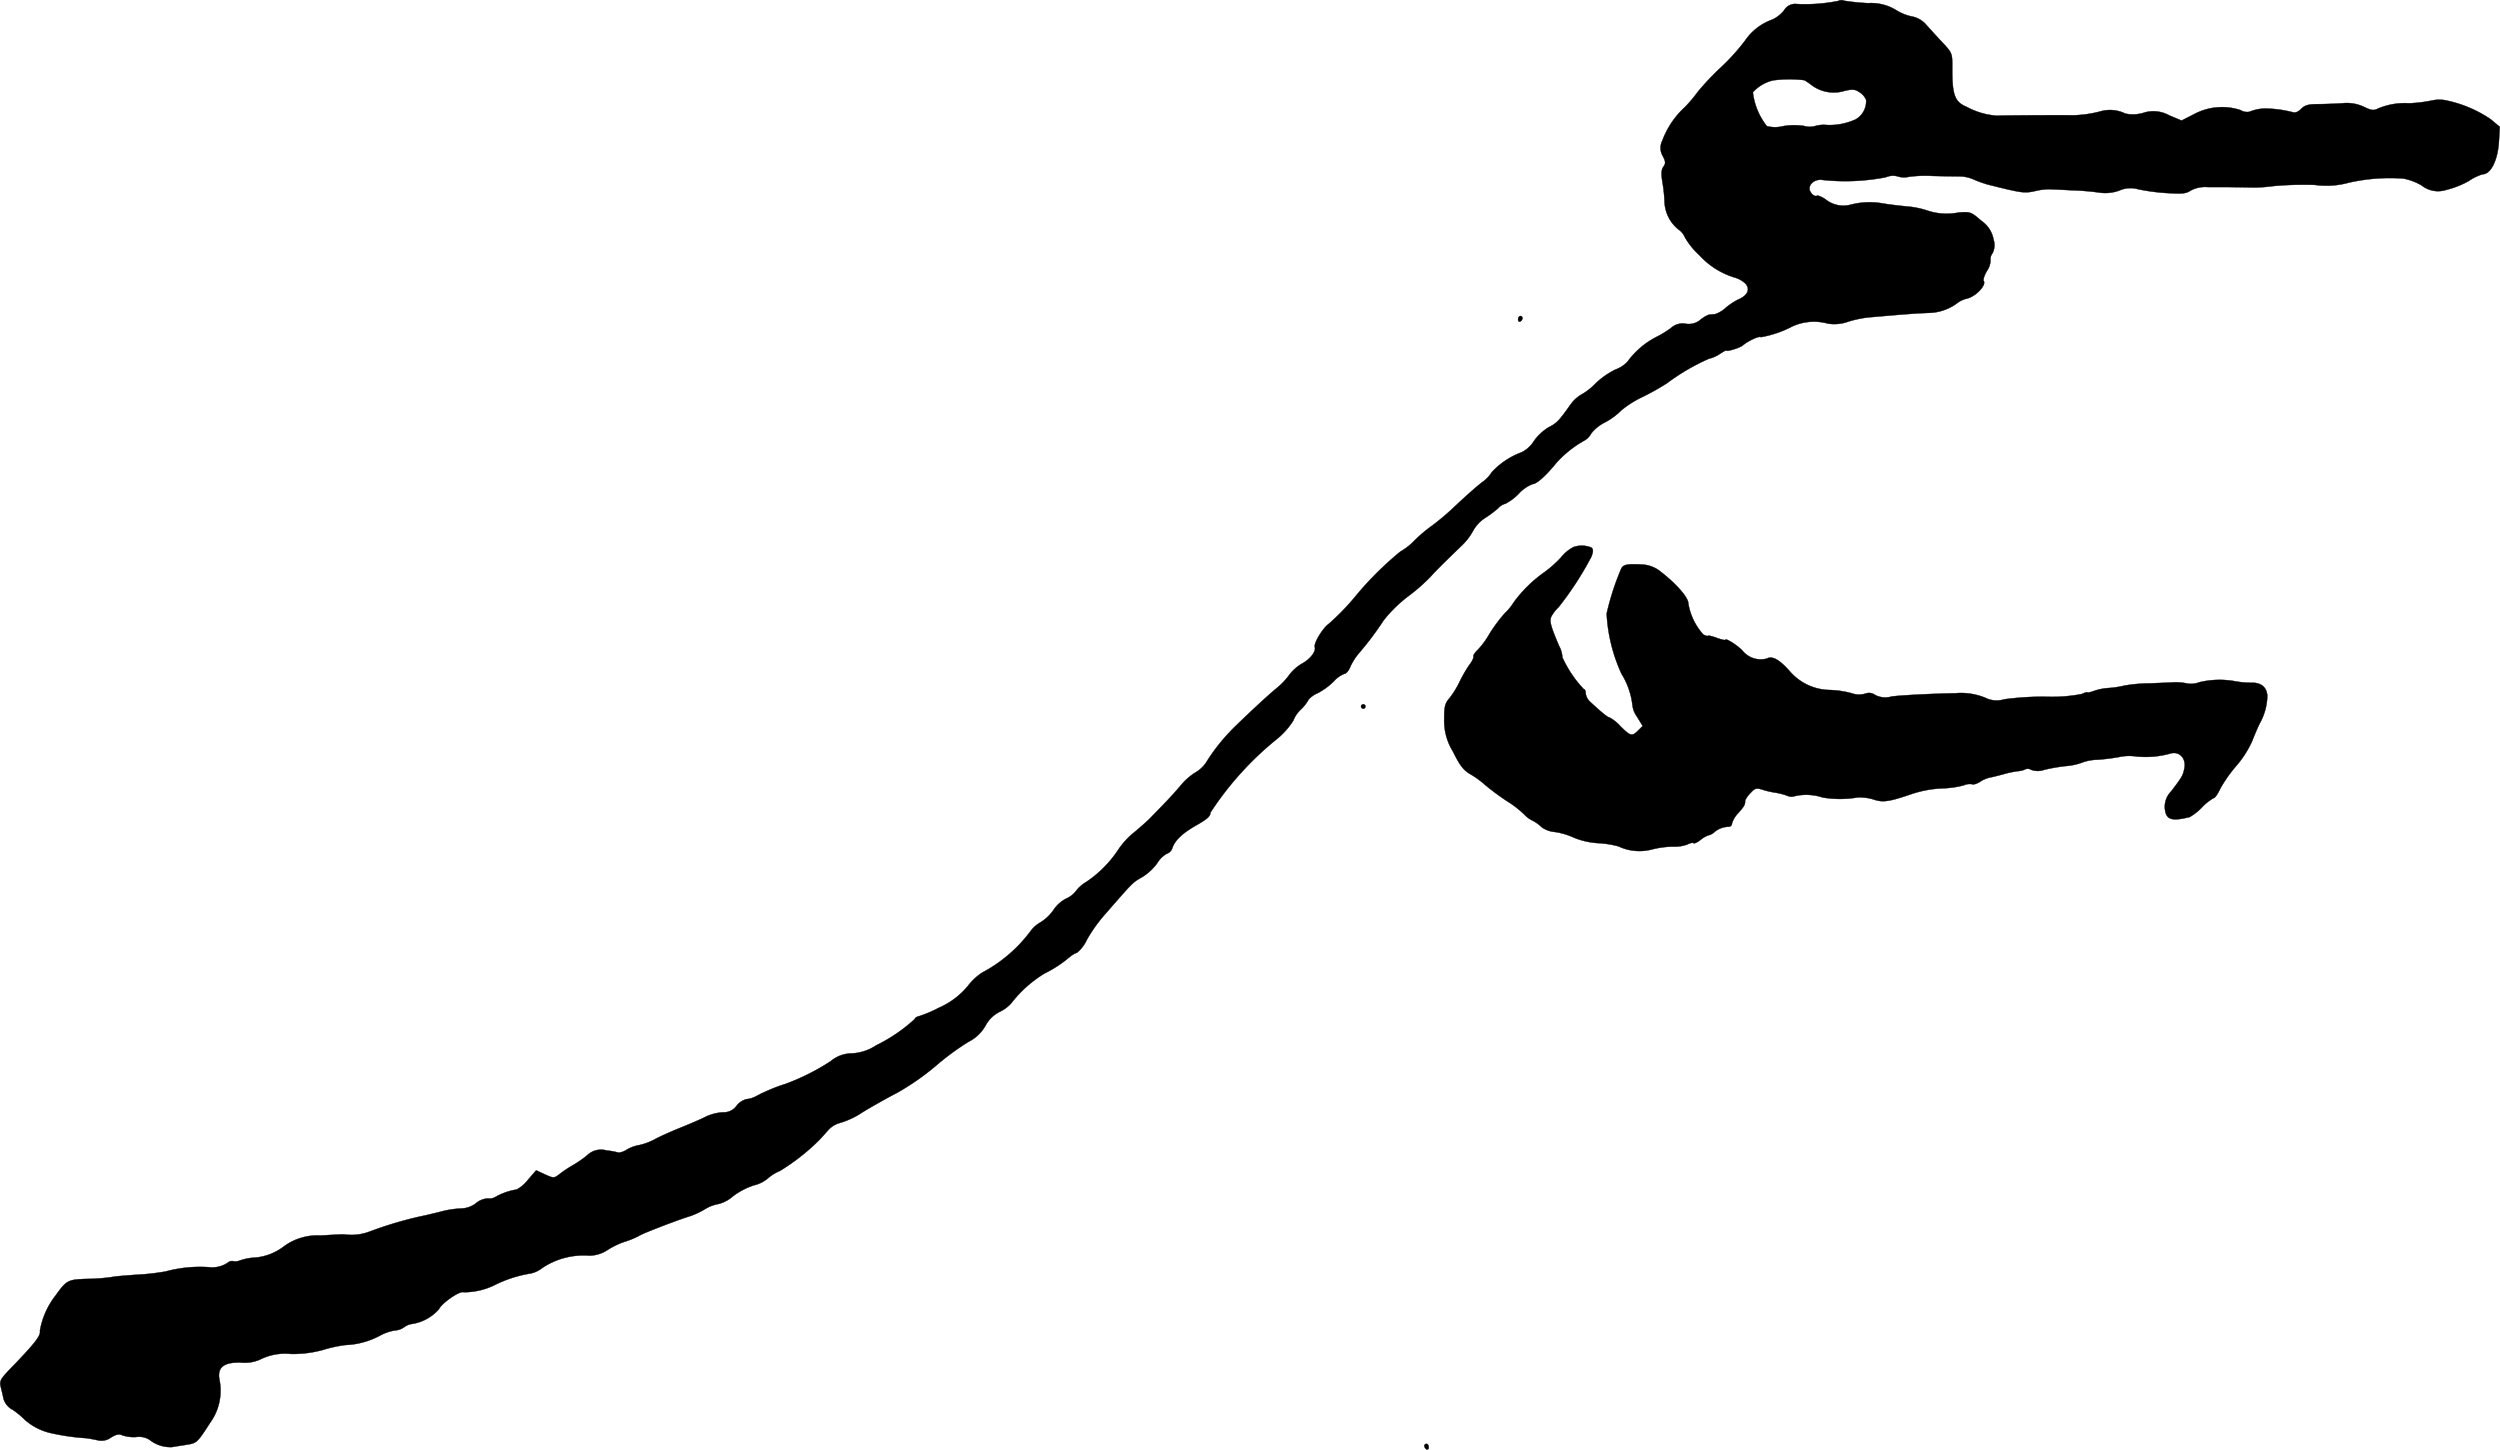 <?xml version="1.0" encoding="UTF-8"?>
<svg xmlns="http://www.w3.org/2000/svg"
     version="1.1"
     width="24.486mm"
     height="14.199mm"
     viewBox="0 0 69.409 40.25">
   <defs>
      <style type="text/css"><![CDATA[
      .a {
        stroke: #000;
        stroke-linecap: round;
        stroke-linejoin: round;
        stroke-width: 0.01px;
      }
    ]]></style>
   </defs>
   <path class="a"
         d="M51.034.027a4.676,4.676,0,0,1-1.145.085.356.356,0,0,0-.357.176.92.92,0,0,1-.321.254,1.525,1.525,0,0,0-.745.563,5.8,5.8,0,0,1-.684.763,7.259,7.259,0,0,0-.642.678,3.91,3.91,0,0,1-.357.424,2.388,2.388,0,0,0-.63.933.445.445,0,0,0,.012.43c.079.151.085.2.018.297-.061.085-.067.194-.024.448a4.141,4.141,0,0,1,.055.539,1.036,1.036,0,0,0,.382.751.512.512,0,0,1,.188.23,2.09,2.09,0,0,0,.394.485,2.189,2.189,0,0,0,.987.624.732.732,0,0,1,.285.157c.151.151.079.333-.17.442a1.745,1.745,0,0,0-.363.236.851.851,0,0,1-.303.182c-.055,0-.133.012-.164.012a.809.809,0,0,0-.236.139.501.501,0,0,1-.406.115.473.473,0,0,0-.406.109,2.746,2.746,0,0,1-.436.267,2.292,2.292,0,0,0-.787.684.899.899,0,0,1-.333.212,2.198,2.198,0,0,0-.557.394,1.682,1.682,0,0,1-.382.297.976.976,0,0,0-.303.279c-.327.46-.382.515-.606.63a1.391,1.391,0,0,0-.406.376.854.854,0,0,1-.351.321,2.139,2.139,0,0,0-.824.551.944.944,0,0,1-.267.279c-.109.079-.424.357-.703.618a7.374,7.374,0,0,1-.678.581,3.995,3.995,0,0,0-.497.418,1.715,1.715,0,0,1-.394.309,9.1,9.1,0,0,0-1.296,1.302,6.832,6.832,0,0,1-.69.703c-.17.121-.424.539-.388.648.036.121-.133.339-.363.46a1.197,1.197,0,0,0-.345.309,1.999,1.999,0,0,1-.351.369c-.188.151-.697.618-1.187,1.096a5.376,5.376,0,0,0-.739.915.89.89,0,0,1-.315.321,1.684,1.684,0,0,0-.418.363c-.194.23-.345.394-.842.902-.067.073-.273.254-.454.406a2.102,2.102,0,0,0-.436.472,3.224,3.224,0,0,1-.89.902.994.994,0,0,0-.291.254.683.683,0,0,1-.273.212.94.94,0,0,0-.351.315,1.248,1.248,0,0,1-.363.345.863.863,0,0,0-.273.242A4.03,4.03,0,0,1,27.266,27.005a1.584,1.584,0,0,0-.394.369,2.161,2.161,0,0,1-.806.606,3.455,3.455,0,0,1-.557.236.164.164,0,0,0-.121.085,4.517,4.517,0,0,1-1.06.721,1.338,1.338,0,0,1-.672.224.926.926,0,0,0-.594.218,6.257,6.257,0,0,1-1.254.63,4.9,4.9,0,0,0-.812.339.696.696,0,0,1-.273.085.515.515,0,0,0-.273.182.433.433,0,0,1-.382.182,1.329,1.329,0,0,0-.472.121c-.139.073-.43.194-.648.285-.218.085-.551.23-.739.327a1.686,1.686,0,0,1-.454.176,1.083,1.083,0,0,0-.333.115.549.549,0,0,1-.242.097,2.059,2.059,0,0,0-.339-.061.553.553,0,0,0-.545.139,3.269,3.269,0,0,1-.406.279,3.11,3.11,0,0,0-.345.23c-.164.127-.17.127-.412.018l-.248-.115-.224.26a1.027,1.027,0,0,1-.315.273,1.745,1.745,0,0,0-.581.2.314.314,0,0,1-.218.048.557.557,0,0,0-.327.127.683.683,0,0,1-.418.151,2.694,2.694,0,0,0-.575.091c-.218.055-.448.109-.515.121a10.595,10.595,0,0,0-1.435.424,1.43,1.43,0,0,1-.715.085c-.048-.006-.351.012-.666.03a1.572,1.572,0,0,0-1.024.309,1.527,1.527,0,0,1-.775.303,1.503,1.503,0,0,0-.43.079.33.33,0,0,1-.182.024.173.173,0,0,0-.157.036.762.762,0,0,1-.472.133,3.656,3.656,0,0,0-1.26.115,6.716,6.716,0,0,1-.818.091c-.267.018-.581.042-.697.067a5.398,5.398,0,0,1-.684.048c-.509.018-.551.036-.854.46a2.199,2.199,0,0,0-.436.981c.03.127-.127.333-.739.969-.351.357-.388.418-.351.575.024.091.061.248.079.339a.505.505,0,0,0,.254.309,2.139,2.139,0,0,1,.339.279,1.625,1.625,0,0,0,.757.376,6.124,6.124,0,0,0,.939.133c.103.012.254.042.339.061a.437.437,0,0,0,.357-.079c.151-.091.23-.103.315-.061a1.019,1.019,0,0,0,.382.048.535.535,0,0,1,.376.079.935.935,0,0,0,.624.2c.085-.018.267-.042.412-.067.273-.042.291-.061.642-.606a1.519,1.519,0,0,0,.26-1.199c-.067-.351.133-.497.636-.472a1.041,1.041,0,0,0,.539-.109,1.538,1.538,0,0,1,.806-.133,3.159,3.159,0,0,0,.884-.109,3.768,3.768,0,0,1,.636-.139,2.204,2.204,0,0,0,.945-.254,1.305,1.305,0,0,1,.43-.151.48.48,0,0,0,.254-.091.482.482,0,0,1,.23-.091,1.254,1.254,0,0,0,.733-.406c.079-.17.581-.521.69-.472a1.948,1.948,0,0,0,.836-.188,3.436,3.436,0,0,1,.987-.327.75.75,0,0,0,.345-.151,2.07,2.07,0,0,1,1.314-.351.932.932,0,0,0,.503-.151,2.146,2.146,0,0,1,.472-.23,2.357,2.357,0,0,0,.436-.182c.109-.067,1.084-.442,1.411-.539a2.391,2.391,0,0,0,.394-.188,1.094,1.094,0,0,1,.382-.145.971.971,0,0,0,.394-.212,2.019,2.019,0,0,1,.575-.303.938.938,0,0,0,.394-.194,1.18,1.18,0,0,1,.333-.206,5.924,5.924,0,0,0,1.084-.848c.036-.036.145-.157.248-.273a.684.684,0,0,1,.333-.212,2.236,2.236,0,0,0,.63-.297c.267-.164.703-.406.969-.545a6.975,6.975,0,0,0,1.09-.763,7.213,7.213,0,0,1,.884-.648,1.11,1.11,0,0,0,.472-.448.909.909,0,0,1,.376-.376,1.017,1.017,0,0,0,.345-.254,3.395,3.395,0,0,1,.915-.818,3.395,3.395,0,0,0,.703-.46.692.692,0,0,1,.206-.121,1.036,1.036,0,0,0,.273-.363,4.267,4.267,0,0,1,.46-.654c.848-.969.787-.915,1.09-1.09a1.487,1.487,0,0,0,.4-.376.747.747,0,0,1,.26-.26.245.245,0,0,0,.157-.151c.067-.218.285-.424.672-.642.297-.17.388-.248.388-.351a8.825,8.825,0,0,1,1.866-2.059,2.093,2.093,0,0,0,.436-.497.827.827,0,0,1,.212-.309,1.146,1.146,0,0,0,.212-.273.672.672,0,0,1,.248-.176,1.867,1.867,0,0,0,.454-.333.769.769,0,0,1,.291-.206c.048,0,.121-.085.164-.194a1.605,1.605,0,0,1,.254-.394,8.837,8.837,0,0,0,.672-.896,3.734,3.734,0,0,1,.678-.666,5.211,5.211,0,0,0,.624-.545c.151-.17.309-.327.842-.842a1.699,1.699,0,0,0,.345-.442,1,1,0,0,1,.333-.351,2.803,2.803,0,0,0,.363-.273.406.406,0,0,1,.2-.121,1.441,1.441,0,0,0,.363-.273,1.043,1.043,0,0,1,.394-.273c.109,0,.376-.242.66-.594a3.043,3.043,0,0,1,.781-.618.491.491,0,0,0,.182-.194,1.144,1.144,0,0,1,.376-.303,1.854,1.854,0,0,0,.448-.327,2.741,2.741,0,0,1,.588-.376,6.87,6.87,0,0,0,.684-.382,5.951,5.951,0,0,1,1.169-.684.907.907,0,0,0,.303-.133c.097-.061.176-.109.182-.097,0,.042.369-.067.454-.139.151-.127.466-.273.503-.23a2.968,2.968,0,0,0,.872-.297,1.443,1.443,0,0,1,.993-.079,1.137,1.137,0,0,0,.563-.055,3.028,3.028,0,0,1,.666-.127c1.042-.091,1.242-.103,1.551-.115a1.376,1.376,0,0,0,.818-.279.676.676,0,0,1,.273-.121c.242-.067.527-.369.454-.485-.024-.036.018-.164.091-.285a.541.541,0,0,0,.097-.291.265.265,0,0,1,.054-.194.489.489,0,0,0,.03-.382.798.798,0,0,0-.339-.521c-.285-.248-.309-.254-.63-.23a1.689,1.689,0,0,1-.872-.055,2.439,2.439,0,0,0-.581-.115c-.248-.024-.533-.061-.636-.079a2.102,2.102,0,0,0-.902.03.788.788,0,0,1-.703-.145.759.759,0,0,0-.224-.109c-.055.042-.145-.006-.2-.109-.091-.17.109-.363.345-.321A5.913,5.913,0,0,0,52.36,4.921a.489.489,0,0,1,.327-.024.56.56,0,0,0,.309.012,3.461,3.461,0,0,1,.66-.024c.248.006.569.012.715.012a.998.998,0,0,1,.424.085,3.086,3.086,0,0,0,.406.145c.921.23.993.242,1.284.182a1.779,1.779,0,0,1,.382-.055c.048,0,.351.012.666.03a6.809,6.809,0,0,1,.781.067,1.137,1.137,0,0,0,.527-.061.763.763,0,0,1,.521-.036,5.719,5.719,0,0,0,.751.103c.466.03.575.024.709-.067A.869.869,0,0,1,61.3,5.194h.46c.145,0,.491.006.848.012a4.473,4.473,0,0,0,.527-.042,9.467,9.467,0,0,1,1.139-.03,2.331,2.331,0,0,0,.933-.061,5.143,5.143,0,0,1,1.526-.115,1.631,1.631,0,0,1,.497.188.734.734,0,0,0,.684.127,2.525,2.525,0,0,0,.63-.248,1.367,1.367,0,0,1,.388-.188c.224,0,.418-.394.448-.909l.024-.406-.254-.212a3.432,3.432,0,0,0-1.26-.527.924.924,0,0,0-.363.006,4.084,4.084,0,0,1-.636.079,1.917,1.917,0,0,0-.866.145c-.121.061-.182.055-.382-.042a1.125,1.125,0,0,0-.618-.103c-.206.012-.515.024-.69.024-.242,0-.345.03-.442.127s-.17.121-.26.091a3.329,3.329,0,0,0-.709-.097,1.171,1.171,0,0,0-.472.091.353.353,0,0,1-.248-.048,1.648,1.648,0,0,0-1.29.115l-.345.176-.345-.145a.903.903,0,0,0-.721-.067.994.994,0,0,1-.497.018.96.96,0,0,0-.666-.067,3.284,3.284,0,0,1-.775.115c-.133-.006-1.95,0-2.12.012a2.06,2.06,0,0,1-.836-.242c-.339-.139-.412-.333-.406-1.102,0-.4,0-.4-.309-.727-.17-.182-.369-.406-.448-.491a.684.684,0,0,0-.369-.194,1.369,1.369,0,0,1-.442-.182A1.333,1.333,0,0,0,51.869.088a6.099,6.099,0,0,1-.666-.067A.196.196,0,0,0,51.034.027Zm-.939,2.199a1.927,1.927,0,0,1,.212.145,1.026,1.026,0,0,0,.909.151c.212-.048.285-.048.406.036a.474.474,0,0,1,.188.212.579.579,0,0,1-.291.545,1.76,1.76,0,0,1-.781.157.873.873,0,0,0-.351.03.561.561,0,0,1-.303-.006,1.84,1.84,0,0,0-.575.006.903.903,0,0,1-.454,0,1.857,1.857,0,0,1-.388-.939,1.076,1.076,0,0,1,.569-.333A3.537,3.537,0,0,1,50.095,2.226Z"/>
   <path class="a"
         d="M42.148,8.871c0,.048.03.073.061.055a.115.115,0,0,0,.061-.097.056.056,0,0,0-.057-.055l-.003 0C42.178,8.774,42.148,8.816,42.148,8.871Z"/>
   <path class="a"
         d="M43.687,15.188a1.102,1.102,0,0,0-.345.285,3.119,3.119,0,0,1-.478.424,3.683,3.683,0,0,0-.836.824,1.46,1.46,0,0,1-.248.303,4.341,4.341,0,0,0-.424.569,2.325,2.325,0,0,1-.327.448c-.079.073-.133.157-.121.182.018.024-.036.139-.121.248a3.769,3.769,0,0,0-.267.466,2.516,2.516,0,0,1-.273.442c-.133.151-.151.242-.151.588a1.617,1.617,0,0,0,.242.896c.194.394.291.521.491.636a2.535,2.535,0,0,1,.4.291,6.783,6.783,0,0,0,.594.442,2.891,2.891,0,0,1,.491.376.758.758,0,0,0,.236.176,1.115,1.115,0,0,1,.26.188.725.725,0,0,0,.357.127,1.948,1.948,0,0,1,.545.164,2.136,2.136,0,0,0,.636.145,2.667,2.667,0,0,1,.588.091,1.361,1.361,0,0,0,.927.085,2.575,2.575,0,0,1,.588-.079.987.987,0,0,0,.4-.061c.073-.036.145-.055.164-.036.018.024.109-.018.2-.091a.681.681,0,0,1,.224-.127.355.355,0,0,0,.17-.097.636.636,0,0,1,.406-.139.1.1,0,0,0,.073-.097.708.708,0,0,1,.176-.285c.17-.194.188-.23.188-.345a.669.669,0,0,1,.145-.206c.133-.145.17-.151.351-.091a2.352,2.352,0,0,0,.351.079,1.925,1.925,0,0,1,.309.079.296.296,0,0,0,.236.012,1.454,1.454,0,0,1,.763.042,2.908,2.908,0,0,0,.957,0,1.282,1.282,0,0,1,.454.055c.254.085.418.067,1.036-.145a3.107,3.107,0,0,1,.878-.164,2.617,2.617,0,0,0,.594-.085.383.383,0,0,1,.23-.03c.036.018.127-.012.218-.067a.804.804,0,0,1,.285-.121c.067-.012.236-.055.369-.091a2.628,2.628,0,0,1,.412-.085.543.543,0,0,0,.2-.055.178.178,0,0,1,.151.018.533.533,0,0,0,.369,0,5.011,5.011,0,0,1,.594-.103,1.677,1.677,0,0,0,.454-.097,1.283,1.283,0,0,1,.424-.079,5.663,5.663,0,0,0,.624-.079,1.3,1.3,0,0,1,.454-.012,2.552,2.552,0,0,0,.963-.085c.236-.061.424.139.376.406-.042.206-.055.236-.369.648a.611.611,0,0,0-.176.472c.03.315.176.369.69.242a1.516,1.516,0,0,0,.345-.273,1.336,1.336,0,0,1,.321-.254c.036,0,.115-.115.182-.26a3.819,3.819,0,0,1,.448-.636,2.834,2.834,0,0,0,.43-.666c.061-.157.157-.382.212-.497a1.648,1.648,0,0,0,.218-.781c-.018-.242-.17-.369-.448-.363a2.504,2.504,0,0,1-.424-.036,2.401,2.401,0,0,0-1.018.024.637.637,0,0,1-.351.03,1.565,1.565,0,0,0-.327-.03c-.085.006-.394.018-.697.03a4.25,4.25,0,0,0-.697.061,2.722,2.722,0,0,1-.424.067,1.588,1.588,0,0,0-.436.085c-.097.036-.17.048-.17.036s-.073.006-.164.048a4.384,4.384,0,0,1-1.018.073,8.244,8.244,0,0,0-1.133.073.695.695,0,0,1-.521-.042,1.773,1.773,0,0,0-.83-.127c-.648.012-1.502.055-1.775.091a.602.602,0,0,1-.454-.042.288.288,0,0,0-.279-.036.639.639,0,0,1-.394-.018,2.686,2.686,0,0,0-.594-.085,1.495,1.495,0,0,1-1.09-.503c-.297-.339-.497-.454-.654-.369a.65.65,0,0,1-.672-.218c-.139-.151-.478-.363-.478-.303,0,.018-.109-.006-.242-.055s-.242-.073-.242-.055c0,.012-.055,0-.127-.036a1.709,1.709,0,0,1-.418-.872c0-.157-.339-.545-.757-.866a.881.881,0,0,0-.515-.206c-.448-.024-.545,0-.6.139a7.229,7.229,0,0,0-.394,1.223,4.555,4.555,0,0,0,.412,1.672,2.119,2.119,0,0,1,.303.86.647.647,0,0,0,.121.321l.164.267-.127.127c-.17.17-.212.157-.491-.121a1.145,1.145,0,0,0-.303-.242c-.048,0-.212-.133-.545-.442a.366.366,0,0,1-.115-.224c0-.067-.024-.121-.055-.121a3.194,3.194,0,0,1-.594-.884.718.718,0,0,0-.091-.315c-.26-.612-.285-.721-.182-.872a1.058,1.058,0,0,1,.17-.206,8.971,8.971,0,0,0,.909-1.399c.055-.145.055-.212,0-.254A.699.699,0,0,0,43.687,15.188Z"/>
   <path class="a"
         d="M37.787,19.616a.065.065,0,0,0,.061.061.061.061,0,0,0,.061-.061.057.057,0,0,0-.054-.061h-.007A.061.061,0,0,0,37.787,19.616Z"/>
   <path class="a"
         d="M39.544,40.142a.13.13,0,0,0,.061.097c.036.018.061-.006.061-.055,0-.055-.024-.097-.061-.097A.06.06,0,0,0,39.544,40.142Z"/>
</svg>
